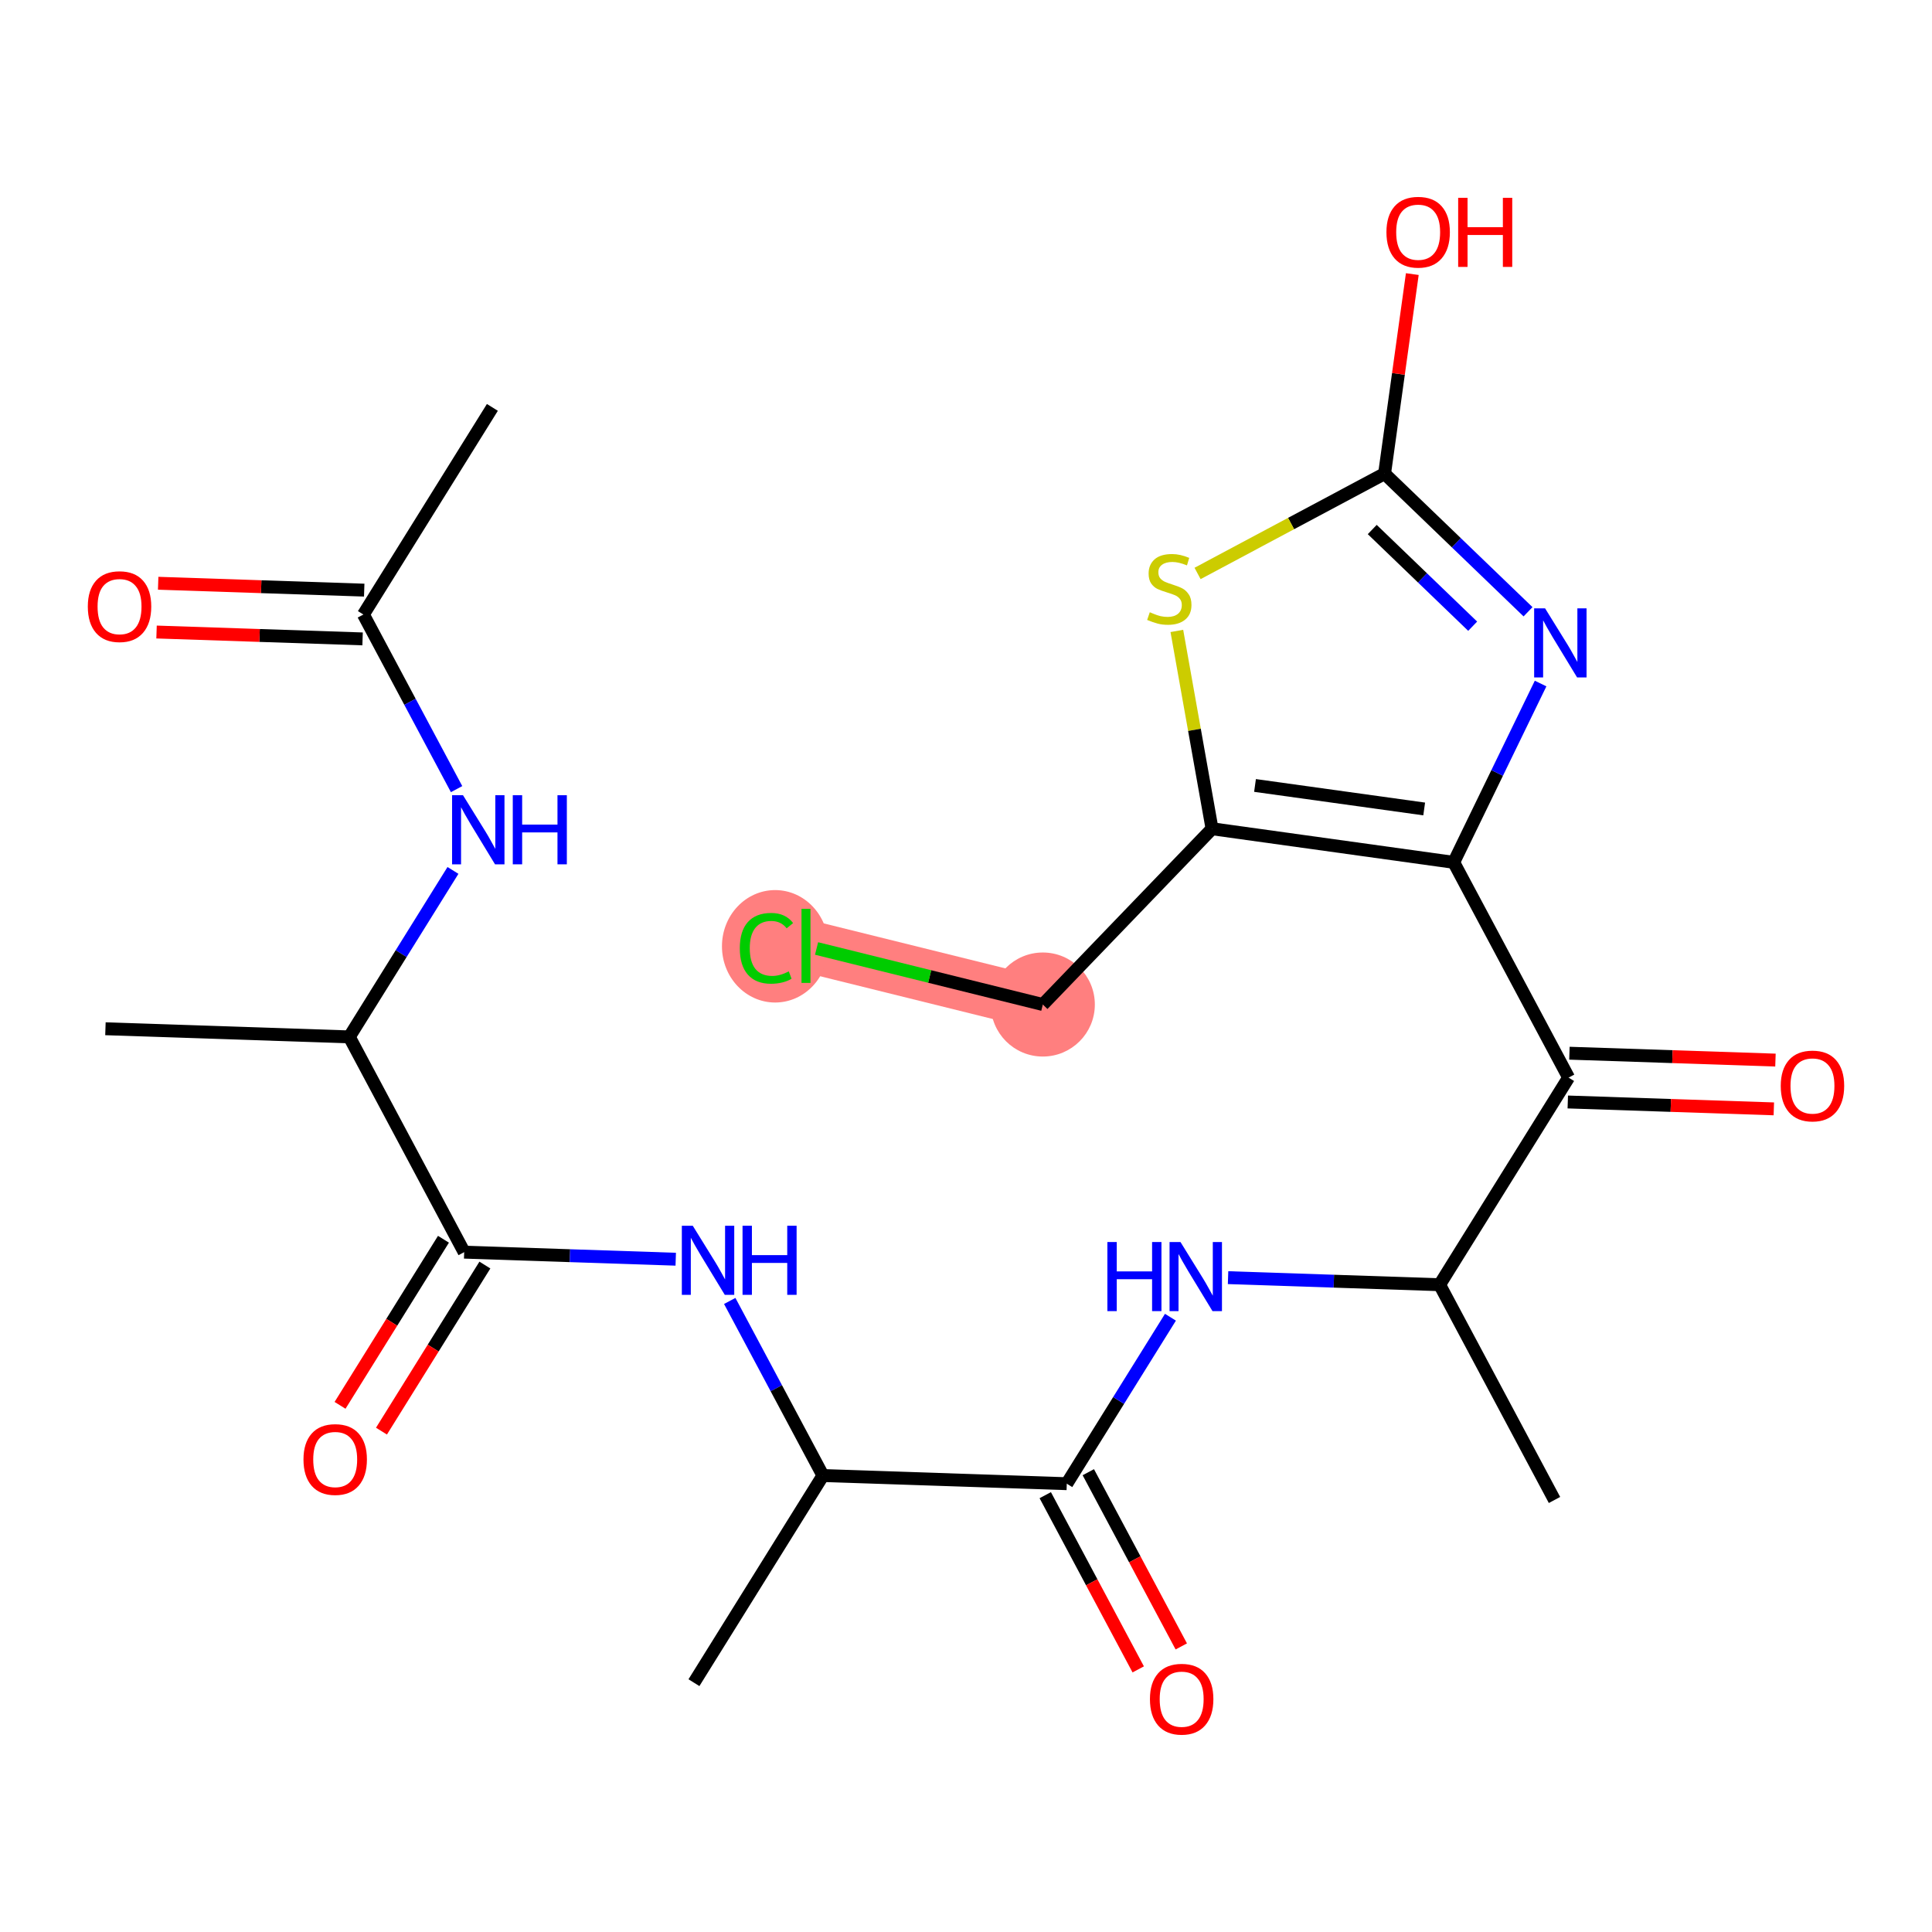 <?xml version='1.0' encoding='iso-8859-1'?>
<svg version='1.1' baseProfile='full'
              xmlns='http://www.w3.org/2000/svg'
                      xmlns:rdkit='http://www.rdkit.org/xml'
                      xmlns:xlink='http://www.w3.org/1999/xlink'
                  xml:space='preserve'
width='300px' height='300px' viewBox='0 0 300 300'>
<!-- END OF HEADER -->
<rect style='opacity:1.0;fill:#FFFFFF;stroke:none' width='300' height='300' x='0' y='0'> </rect>
<rect style='opacity:1.0;fill:#FFFFFF;stroke:none' width='300' height='300' x='0' y='0'> </rect>
<path d='M 161.929,155.982 L 125.153,146.873' style='fill:none;fill-rule:evenodd;stroke:#FF7F7F;stroke-width:8.1px;stroke-linecap:butt;stroke-linejoin:miter;stroke-opacity:1' />
<ellipse cx='161.929' cy='155.982' rx='7.578' ry='7.578'  style='fill:#FF7F7F;fill-rule:evenodd;stroke:#FF7F7F;stroke-width:1.0px;stroke-linecap:butt;stroke-linejoin:miter;stroke-opacity:1' />
<ellipse cx='120.364' cy='146.941' rx='7.759' ry='8.23'  style='fill:#FF7F7F;fill-rule:evenodd;stroke:#FF7F7F;stroke-width:1.0px;stroke-linecap:butt;stroke-linejoin:miter;stroke-opacity:1' />
<path class='bond-0 atom-0 atom-1' d='M 76.456,63.26 L 56.428,95.421' style='fill:none;fill-rule:evenodd;stroke:#000000;stroke-width:2.0px;stroke-linecap:butt;stroke-linejoin:miter;stroke-opacity:1' />
<path class='bond-1 atom-1 atom-2' d='M 56.555,91.635 L 40.558,91.101' style='fill:none;fill-rule:evenodd;stroke:#000000;stroke-width:2.0px;stroke-linecap:butt;stroke-linejoin:miter;stroke-opacity:1' />
<path class='bond-1 atom-1 atom-2' d='M 40.558,91.101 L 24.561,90.567' style='fill:none;fill-rule:evenodd;stroke:#FF0000;stroke-width:2.0px;stroke-linecap:butt;stroke-linejoin:miter;stroke-opacity:1' />
<path class='bond-1 atom-1 atom-2' d='M 56.302,99.208 L 40.305,98.674' style='fill:none;fill-rule:evenodd;stroke:#000000;stroke-width:2.0px;stroke-linecap:butt;stroke-linejoin:miter;stroke-opacity:1' />
<path class='bond-1 atom-1 atom-2' d='M 40.305,98.674 L 24.308,98.14' style='fill:none;fill-rule:evenodd;stroke:#FF0000;stroke-width:2.0px;stroke-linecap:butt;stroke-linejoin:miter;stroke-opacity:1' />
<path class='bond-2 atom-1 atom-3' d='M 56.428,95.421 L 63.663,108.978' style='fill:none;fill-rule:evenodd;stroke:#000000;stroke-width:2.0px;stroke-linecap:butt;stroke-linejoin:miter;stroke-opacity:1' />
<path class='bond-2 atom-1 atom-3' d='M 63.663,108.978 L 70.898,122.535' style='fill:none;fill-rule:evenodd;stroke:#0000FF;stroke-width:2.0px;stroke-linecap:butt;stroke-linejoin:miter;stroke-opacity:1' />
<path class='bond-3 atom-3 atom-4' d='M 70.336,135.159 L 62.288,148.084' style='fill:none;fill-rule:evenodd;stroke:#0000FF;stroke-width:2.0px;stroke-linecap:butt;stroke-linejoin:miter;stroke-opacity:1' />
<path class='bond-3 atom-3 atom-4' d='M 62.288,148.084 L 54.239,161.008' style='fill:none;fill-rule:evenodd;stroke:#000000;stroke-width:2.0px;stroke-linecap:butt;stroke-linejoin:miter;stroke-opacity:1' />
<path class='bond-4 atom-4 atom-5' d='M 54.239,161.008 L 16.372,159.744' style='fill:none;fill-rule:evenodd;stroke:#000000;stroke-width:2.0px;stroke-linecap:butt;stroke-linejoin:miter;stroke-opacity:1' />
<path class='bond-5 atom-4 atom-6' d='M 54.239,161.008 L 72.077,194.434' style='fill:none;fill-rule:evenodd;stroke:#000000;stroke-width:2.0px;stroke-linecap:butt;stroke-linejoin:miter;stroke-opacity:1' />
<path class='bond-6 atom-6 atom-7' d='M 68.861,192.431 L 60.831,205.325' style='fill:none;fill-rule:evenodd;stroke:#000000;stroke-width:2.0px;stroke-linecap:butt;stroke-linejoin:miter;stroke-opacity:1' />
<path class='bond-6 atom-6 atom-7' d='M 60.831,205.325 L 52.802,218.22' style='fill:none;fill-rule:evenodd;stroke:#FF0000;stroke-width:2.0px;stroke-linecap:butt;stroke-linejoin:miter;stroke-opacity:1' />
<path class='bond-6 atom-6 atom-7' d='M 75.293,196.437 L 67.264,209.331' style='fill:none;fill-rule:evenodd;stroke:#000000;stroke-width:2.0px;stroke-linecap:butt;stroke-linejoin:miter;stroke-opacity:1' />
<path class='bond-6 atom-6 atom-7' d='M 67.264,209.331 L 59.234,222.225' style='fill:none;fill-rule:evenodd;stroke:#FF0000;stroke-width:2.0px;stroke-linecap:butt;stroke-linejoin:miter;stroke-opacity:1' />
<path class='bond-7 atom-6 atom-8' d='M 72.077,194.434 L 88.502,194.982' style='fill:none;fill-rule:evenodd;stroke:#000000;stroke-width:2.0px;stroke-linecap:butt;stroke-linejoin:miter;stroke-opacity:1' />
<path class='bond-7 atom-6 atom-8' d='M 88.502,194.982 L 104.928,195.53' style='fill:none;fill-rule:evenodd;stroke:#0000FF;stroke-width:2.0px;stroke-linecap:butt;stroke-linejoin:miter;stroke-opacity:1' />
<path class='bond-8 atom-8 atom-9' d='M 113.313,202.01 L 120.548,215.567' style='fill:none;fill-rule:evenodd;stroke:#0000FF;stroke-width:2.0px;stroke-linecap:butt;stroke-linejoin:miter;stroke-opacity:1' />
<path class='bond-8 atom-8 atom-9' d='M 120.548,215.567 L 127.783,229.123' style='fill:none;fill-rule:evenodd;stroke:#000000;stroke-width:2.0px;stroke-linecap:butt;stroke-linejoin:miter;stroke-opacity:1' />
<path class='bond-9 atom-9 atom-10' d='M 127.783,229.123 L 107.755,261.285' style='fill:none;fill-rule:evenodd;stroke:#000000;stroke-width:2.0px;stroke-linecap:butt;stroke-linejoin:miter;stroke-opacity:1' />
<path class='bond-10 atom-9 atom-11' d='M 127.783,229.123 L 165.649,230.387' style='fill:none;fill-rule:evenodd;stroke:#000000;stroke-width:2.0px;stroke-linecap:butt;stroke-linejoin:miter;stroke-opacity:1' />
<path class='bond-11 atom-11 atom-12' d='M 162.307,232.171 L 169.525,245.698' style='fill:none;fill-rule:evenodd;stroke:#000000;stroke-width:2.0px;stroke-linecap:butt;stroke-linejoin:miter;stroke-opacity:1' />
<path class='bond-11 atom-11 atom-12' d='M 169.525,245.698 L 176.744,259.224' style='fill:none;fill-rule:evenodd;stroke:#FF0000;stroke-width:2.0px;stroke-linecap:butt;stroke-linejoin:miter;stroke-opacity:1' />
<path class='bond-11 atom-11 atom-12' d='M 168.992,228.603 L 176.21,242.13' style='fill:none;fill-rule:evenodd;stroke:#000000;stroke-width:2.0px;stroke-linecap:butt;stroke-linejoin:miter;stroke-opacity:1' />
<path class='bond-11 atom-11 atom-12' d='M 176.21,242.13 L 183.429,255.656' style='fill:none;fill-rule:evenodd;stroke:#FF0000;stroke-width:2.0px;stroke-linecap:butt;stroke-linejoin:miter;stroke-opacity:1' />
<path class='bond-12 atom-11 atom-13' d='M 165.649,230.387 L 173.698,217.463' style='fill:none;fill-rule:evenodd;stroke:#000000;stroke-width:2.0px;stroke-linecap:butt;stroke-linejoin:miter;stroke-opacity:1' />
<path class='bond-12 atom-11 atom-13' d='M 173.698,217.463 L 181.746,204.538' style='fill:none;fill-rule:evenodd;stroke:#0000FF;stroke-width:2.0px;stroke-linecap:butt;stroke-linejoin:miter;stroke-opacity:1' />
<path class='bond-13 atom-13 atom-14' d='M 190.693,198.393 L 207.119,198.942' style='fill:none;fill-rule:evenodd;stroke:#0000FF;stroke-width:2.0px;stroke-linecap:butt;stroke-linejoin:miter;stroke-opacity:1' />
<path class='bond-13 atom-13 atom-14' d='M 207.119,198.942 L 223.544,199.49' style='fill:none;fill-rule:evenodd;stroke:#000000;stroke-width:2.0px;stroke-linecap:butt;stroke-linejoin:miter;stroke-opacity:1' />
<path class='bond-14 atom-14 atom-15' d='M 223.544,199.49 L 241.382,232.916' style='fill:none;fill-rule:evenodd;stroke:#000000;stroke-width:2.0px;stroke-linecap:butt;stroke-linejoin:miter;stroke-opacity:1' />
<path class='bond-15 atom-14 atom-16' d='M 223.544,199.49 L 243.572,167.329' style='fill:none;fill-rule:evenodd;stroke:#000000;stroke-width:2.0px;stroke-linecap:butt;stroke-linejoin:miter;stroke-opacity:1' />
<path class='bond-16 atom-16 atom-17' d='M 243.445,171.115 L 259.442,171.649' style='fill:none;fill-rule:evenodd;stroke:#000000;stroke-width:2.0px;stroke-linecap:butt;stroke-linejoin:miter;stroke-opacity:1' />
<path class='bond-16 atom-16 atom-17' d='M 259.442,171.649 L 275.439,172.183' style='fill:none;fill-rule:evenodd;stroke:#FF0000;stroke-width:2.0px;stroke-linecap:butt;stroke-linejoin:miter;stroke-opacity:1' />
<path class='bond-16 atom-16 atom-17' d='M 243.698,163.542 L 259.695,164.076' style='fill:none;fill-rule:evenodd;stroke:#000000;stroke-width:2.0px;stroke-linecap:butt;stroke-linejoin:miter;stroke-opacity:1' />
<path class='bond-16 atom-16 atom-17' d='M 259.695,164.076 L 275.692,164.61' style='fill:none;fill-rule:evenodd;stroke:#FF0000;stroke-width:2.0px;stroke-linecap:butt;stroke-linejoin:miter;stroke-opacity:1' />
<path class='bond-17 atom-16 atom-18' d='M 243.572,167.329 L 225.733,133.903' style='fill:none;fill-rule:evenodd;stroke:#000000;stroke-width:2.0px;stroke-linecap:butt;stroke-linejoin:miter;stroke-opacity:1' />
<path class='bond-18 atom-18 atom-19' d='M 225.733,133.903 L 232.478,120.02' style='fill:none;fill-rule:evenodd;stroke:#000000;stroke-width:2.0px;stroke-linecap:butt;stroke-linejoin:miter;stroke-opacity:1' />
<path class='bond-18 atom-18 atom-19' d='M 232.478,120.02 L 239.223,106.137' style='fill:none;fill-rule:evenodd;stroke:#0000FF;stroke-width:2.0px;stroke-linecap:butt;stroke-linejoin:miter;stroke-opacity:1' />
<path class='bond-25 atom-23 atom-18' d='M 188.206,128.688 L 225.733,133.903' style='fill:none;fill-rule:evenodd;stroke:#000000;stroke-width:2.0px;stroke-linecap:butt;stroke-linejoin:miter;stroke-opacity:1' />
<path class='bond-25 atom-23 atom-18' d='M 194.878,121.965 L 221.147,125.616' style='fill:none;fill-rule:evenodd;stroke:#000000;stroke-width:2.0px;stroke-linecap:butt;stroke-linejoin:miter;stroke-opacity:1' />
<path class='bond-19 atom-19 atom-20' d='M 237.273,94.995 L 226.134,84.271' style='fill:none;fill-rule:evenodd;stroke:#0000FF;stroke-width:2.0px;stroke-linecap:butt;stroke-linejoin:miter;stroke-opacity:1' />
<path class='bond-19 atom-19 atom-20' d='M 226.134,84.271 L 214.995,73.547' style='fill:none;fill-rule:evenodd;stroke:#000000;stroke-width:2.0px;stroke-linecap:butt;stroke-linejoin:miter;stroke-opacity:1' />
<path class='bond-19 atom-19 atom-20' d='M 228.676,97.237 L 220.879,89.73' style='fill:none;fill-rule:evenodd;stroke:#0000FF;stroke-width:2.0px;stroke-linecap:butt;stroke-linejoin:miter;stroke-opacity:1' />
<path class='bond-19 atom-19 atom-20' d='M 220.879,89.73 L 213.081,82.224' style='fill:none;fill-rule:evenodd;stroke:#000000;stroke-width:2.0px;stroke-linecap:butt;stroke-linejoin:miter;stroke-opacity:1' />
<path class='bond-20 atom-20 atom-21' d='M 214.995,73.547 L 217.148,58.054' style='fill:none;fill-rule:evenodd;stroke:#000000;stroke-width:2.0px;stroke-linecap:butt;stroke-linejoin:miter;stroke-opacity:1' />
<path class='bond-20 atom-20 atom-21' d='M 217.148,58.054 L 219.302,42.56' style='fill:none;fill-rule:evenodd;stroke:#FF0000;stroke-width:2.0px;stroke-linecap:butt;stroke-linejoin:miter;stroke-opacity:1' />
<path class='bond-21 atom-20 atom-22' d='M 214.995,73.547 L 200.476,81.296' style='fill:none;fill-rule:evenodd;stroke:#000000;stroke-width:2.0px;stroke-linecap:butt;stroke-linejoin:miter;stroke-opacity:1' />
<path class='bond-21 atom-20 atom-22' d='M 200.476,81.296 L 185.957,89.045' style='fill:none;fill-rule:evenodd;stroke:#CCCC00;stroke-width:2.0px;stroke-linecap:butt;stroke-linejoin:miter;stroke-opacity:1' />
<path class='bond-22 atom-22 atom-23' d='M 182.741,97.971 L 185.474,113.329' style='fill:none;fill-rule:evenodd;stroke:#CCCC00;stroke-width:2.0px;stroke-linecap:butt;stroke-linejoin:miter;stroke-opacity:1' />
<path class='bond-22 atom-22 atom-23' d='M 185.474,113.329 L 188.206,128.688' style='fill:none;fill-rule:evenodd;stroke:#000000;stroke-width:2.0px;stroke-linecap:butt;stroke-linejoin:miter;stroke-opacity:1' />
<path class='bond-23 atom-23 atom-24' d='M 188.206,128.688 L 161.929,155.982' style='fill:none;fill-rule:evenodd;stroke:#000000;stroke-width:2.0px;stroke-linecap:butt;stroke-linejoin:miter;stroke-opacity:1' />
<path class='bond-24 atom-24 atom-25' d='M 161.929,155.982 L 144.363,151.631' style='fill:none;fill-rule:evenodd;stroke:#000000;stroke-width:2.0px;stroke-linecap:butt;stroke-linejoin:miter;stroke-opacity:1' />
<path class='bond-24 atom-24 atom-25' d='M 144.363,151.631 L 126.797,147.28' style='fill:none;fill-rule:evenodd;stroke:#00CC00;stroke-width:2.0px;stroke-linecap:butt;stroke-linejoin:miter;stroke-opacity:1' />
<path  class='atom-2' d='M 13.636 94.188
Q 13.636 91.611, 14.909 90.172
Q 16.182 88.732, 18.562 88.732
Q 20.941 88.732, 22.214 90.172
Q 23.487 91.611, 23.487 94.188
Q 23.487 96.794, 22.199 98.279
Q 20.911 99.75, 18.562 99.75
Q 16.198 99.75, 14.909 98.279
Q 13.636 96.809, 13.636 94.188
M 18.562 98.537
Q 20.198 98.537, 21.078 97.446
Q 21.972 96.34, 21.972 94.188
Q 21.972 92.081, 21.078 91.02
Q 20.198 89.944, 18.562 89.944
Q 16.925 89.944, 16.031 91.005
Q 15.152 92.066, 15.152 94.188
Q 15.152 96.355, 16.031 97.446
Q 16.925 98.537, 18.562 98.537
' fill='#FF0000'/>
<path  class='atom-3' d='M 71.895 123.482
L 75.411 129.165
Q 75.76 129.726, 76.32 130.741
Q 76.881 131.757, 76.911 131.817
L 76.911 123.482
L 78.336 123.482
L 78.336 134.212
L 76.866 134.212
L 73.092 127.998
Q 72.653 127.271, 72.183 126.437
Q 71.728 125.604, 71.592 125.346
L 71.592 134.212
L 70.198 134.212
L 70.198 123.482
L 71.895 123.482
' fill='#0000FF'/>
<path  class='atom-3' d='M 79.624 123.482
L 81.079 123.482
L 81.079 128.044
L 86.565 128.044
L 86.565 123.482
L 88.02 123.482
L 88.02 134.212
L 86.565 134.212
L 86.565 129.256
L 81.079 129.256
L 81.079 134.212
L 79.624 134.212
L 79.624 123.482
' fill='#0000FF'/>
<path  class='atom-7' d='M 47.124 226.625
Q 47.124 224.049, 48.397 222.609
Q 49.67 221.17, 52.049 221.17
Q 54.429 221.17, 55.702 222.609
Q 56.975 224.049, 56.975 226.625
Q 56.975 229.232, 55.687 230.717
Q 54.398 232.187, 52.049 232.187
Q 49.685 232.187, 48.397 230.717
Q 47.124 229.247, 47.124 226.625
M 52.049 230.975
Q 53.686 230.975, 54.565 229.884
Q 55.459 228.777, 55.459 226.625
Q 55.459 224.519, 54.565 223.458
Q 53.686 222.382, 52.049 222.382
Q 50.413 222.382, 49.519 223.443
Q 48.639 224.504, 48.639 226.625
Q 48.639 228.793, 49.519 229.884
Q 50.413 230.975, 52.049 230.975
' fill='#FF0000'/>
<path  class='atom-8' d='M 107.572 190.333
L 111.088 196.016
Q 111.437 196.577, 111.997 197.592
Q 112.558 198.608, 112.589 198.668
L 112.589 190.333
L 114.013 190.333
L 114.013 201.063
L 112.543 201.063
L 108.769 194.849
Q 108.33 194.122, 107.86 193.288
Q 107.405 192.455, 107.269 192.197
L 107.269 201.063
L 105.875 201.063
L 105.875 190.333
L 107.572 190.333
' fill='#0000FF'/>
<path  class='atom-8' d='M 115.301 190.333
L 116.756 190.333
L 116.756 194.895
L 122.242 194.895
L 122.242 190.333
L 123.697 190.333
L 123.697 201.063
L 122.242 201.063
L 122.242 196.107
L 116.756 196.107
L 116.756 201.063
L 115.301 201.063
L 115.301 190.333
' fill='#0000FF'/>
<path  class='atom-12' d='M 178.562 263.843
Q 178.562 261.267, 179.835 259.827
Q 181.108 258.387, 183.488 258.387
Q 185.867 258.387, 187.14 259.827
Q 188.413 261.267, 188.413 263.843
Q 188.413 266.45, 187.125 267.935
Q 185.837 269.405, 183.488 269.405
Q 181.123 269.405, 179.835 267.935
Q 178.562 266.465, 178.562 263.843
M 183.488 268.193
Q 185.124 268.193, 186.003 267.101
Q 186.898 265.995, 186.898 263.843
Q 186.898 261.737, 186.003 260.676
Q 185.124 259.6, 183.488 259.6
Q 181.851 259.6, 180.957 260.661
Q 180.078 261.721, 180.078 263.843
Q 180.078 266.01, 180.957 267.101
Q 181.851 268.193, 183.488 268.193
' fill='#FF0000'/>
<path  class='atom-13' d='M 171.954 192.861
L 173.409 192.861
L 173.409 197.423
L 178.895 197.423
L 178.895 192.861
L 180.35 192.861
L 180.35 203.591
L 178.895 203.591
L 178.895 198.635
L 173.409 198.635
L 173.409 203.591
L 171.954 203.591
L 171.954 192.861
' fill='#0000FF'/>
<path  class='atom-13' d='M 183.305 192.861
L 186.821 198.544
Q 187.17 199.105, 187.731 200.12
Q 188.291 201.136, 188.322 201.196
L 188.322 192.861
L 189.746 192.861
L 189.746 203.591
L 188.276 203.591
L 184.503 197.377
Q 184.063 196.65, 183.593 195.816
Q 183.139 194.983, 183.002 194.725
L 183.002 203.591
L 181.608 203.591
L 181.608 192.861
L 183.305 192.861
' fill='#0000FF'/>
<path  class='atom-17' d='M 276.513 168.623
Q 276.513 166.047, 277.786 164.607
Q 279.059 163.167, 281.438 163.167
Q 283.818 163.167, 285.091 164.607
Q 286.364 166.047, 286.364 168.623
Q 286.364 171.23, 285.075 172.715
Q 283.787 174.185, 281.438 174.185
Q 279.074 174.185, 277.786 172.715
Q 276.513 171.245, 276.513 168.623
M 281.438 172.973
Q 283.075 172.973, 283.954 171.881
Q 284.848 170.775, 284.848 168.623
Q 284.848 166.517, 283.954 165.456
Q 283.075 164.38, 281.438 164.38
Q 279.801 164.38, 278.907 165.441
Q 278.028 166.501, 278.028 168.623
Q 278.028 170.79, 278.907 171.881
Q 279.801 172.973, 281.438 172.973
' fill='#FF0000'/>
<path  class='atom-19' d='M 239.918 94.46
L 243.434 100.143
Q 243.782 100.704, 244.343 101.719
Q 244.904 102.734, 244.934 102.795
L 244.934 94.46
L 246.359 94.46
L 246.359 105.189
L 244.889 105.189
L 241.115 98.976
Q 240.676 98.248, 240.206 97.415
Q 239.751 96.581, 239.615 96.324
L 239.615 105.189
L 238.221 105.189
L 238.221 94.46
L 239.918 94.46
' fill='#0000FF'/>
<path  class='atom-21' d='M 215.285 36.051
Q 215.285 33.474, 216.558 32.035
Q 217.831 30.595, 220.21 30.595
Q 222.59 30.595, 223.863 32.035
Q 225.136 33.474, 225.136 36.051
Q 225.136 38.657, 223.848 40.143
Q 222.559 41.613, 220.21 41.613
Q 217.846 41.613, 216.558 40.143
Q 215.285 38.673, 215.285 36.051
M 220.21 40.4
Q 221.847 40.4, 222.726 39.309
Q 223.62 38.203, 223.62 36.051
Q 223.62 33.944, 222.726 32.883
Q 221.847 31.807, 220.21 31.807
Q 218.574 31.807, 217.68 32.868
Q 216.801 33.929, 216.801 36.051
Q 216.801 38.218, 217.68 39.309
Q 218.574 40.4, 220.21 40.4
' fill='#FF0000'/>
<path  class='atom-21' d='M 226.424 30.716
L 227.879 30.716
L 227.879 35.278
L 233.365 35.278
L 233.365 30.716
L 234.82 30.716
L 234.82 41.446
L 233.365 41.446
L 233.365 36.49
L 227.879 36.49
L 227.879 41.446
L 226.424 41.446
L 226.424 30.716
' fill='#FF0000'/>
<path  class='atom-22' d='M 178.539 95.069
Q 178.66 95.114, 179.16 95.326
Q 179.66 95.538, 180.206 95.675
Q 180.766 95.796, 181.312 95.796
Q 182.327 95.796, 182.918 95.311
Q 183.51 94.811, 183.51 93.947
Q 183.51 93.356, 183.206 92.993
Q 182.918 92.629, 182.464 92.432
Q 182.009 92.235, 181.251 92.007
Q 180.297 91.719, 179.721 91.447
Q 179.16 91.174, 178.751 90.598
Q 178.357 90.022, 178.357 89.052
Q 178.357 87.703, 179.266 86.87
Q 180.191 86.036, 182.009 86.036
Q 183.252 86.036, 184.661 86.627
L 184.313 87.794
Q 183.025 87.264, 182.055 87.264
Q 181.009 87.264, 180.433 87.703
Q 179.857 88.128, 179.872 88.87
Q 179.872 89.446, 180.16 89.795
Q 180.463 90.143, 180.888 90.34
Q 181.327 90.537, 182.055 90.765
Q 183.025 91.068, 183.6 91.371
Q 184.176 91.674, 184.586 92.295
Q 185.01 92.902, 185.01 93.947
Q 185.01 95.432, 184.01 96.236
Q 183.025 97.024, 181.373 97.024
Q 180.418 97.024, 179.69 96.812
Q 178.978 96.615, 178.129 96.266
L 178.539 95.069
' fill='#CCCC00'/>
<path  class='atom-25' d='M 114.878 147.244
Q 114.878 144.577, 116.12 143.183
Q 117.378 141.773, 119.758 141.773
Q 121.97 141.773, 123.152 143.334
L 122.152 144.153
Q 121.288 143.016, 119.758 143.016
Q 118.136 143.016, 117.272 144.107
Q 116.423 145.183, 116.423 147.244
Q 116.423 149.366, 117.302 150.457
Q 118.197 151.548, 119.924 151.548
Q 121.106 151.548, 122.485 150.836
L 122.91 151.973
Q 122.349 152.336, 121.5 152.549
Q 120.652 152.761, 119.712 152.761
Q 117.378 152.761, 116.12 151.336
Q 114.878 149.912, 114.878 147.244
' fill='#00CC00'/>
<path  class='atom-25' d='M 124.456 141.122
L 125.85 141.122
L 125.85 152.624
L 124.456 152.624
L 124.456 141.122
' fill='#00CC00'/>
</svg>
